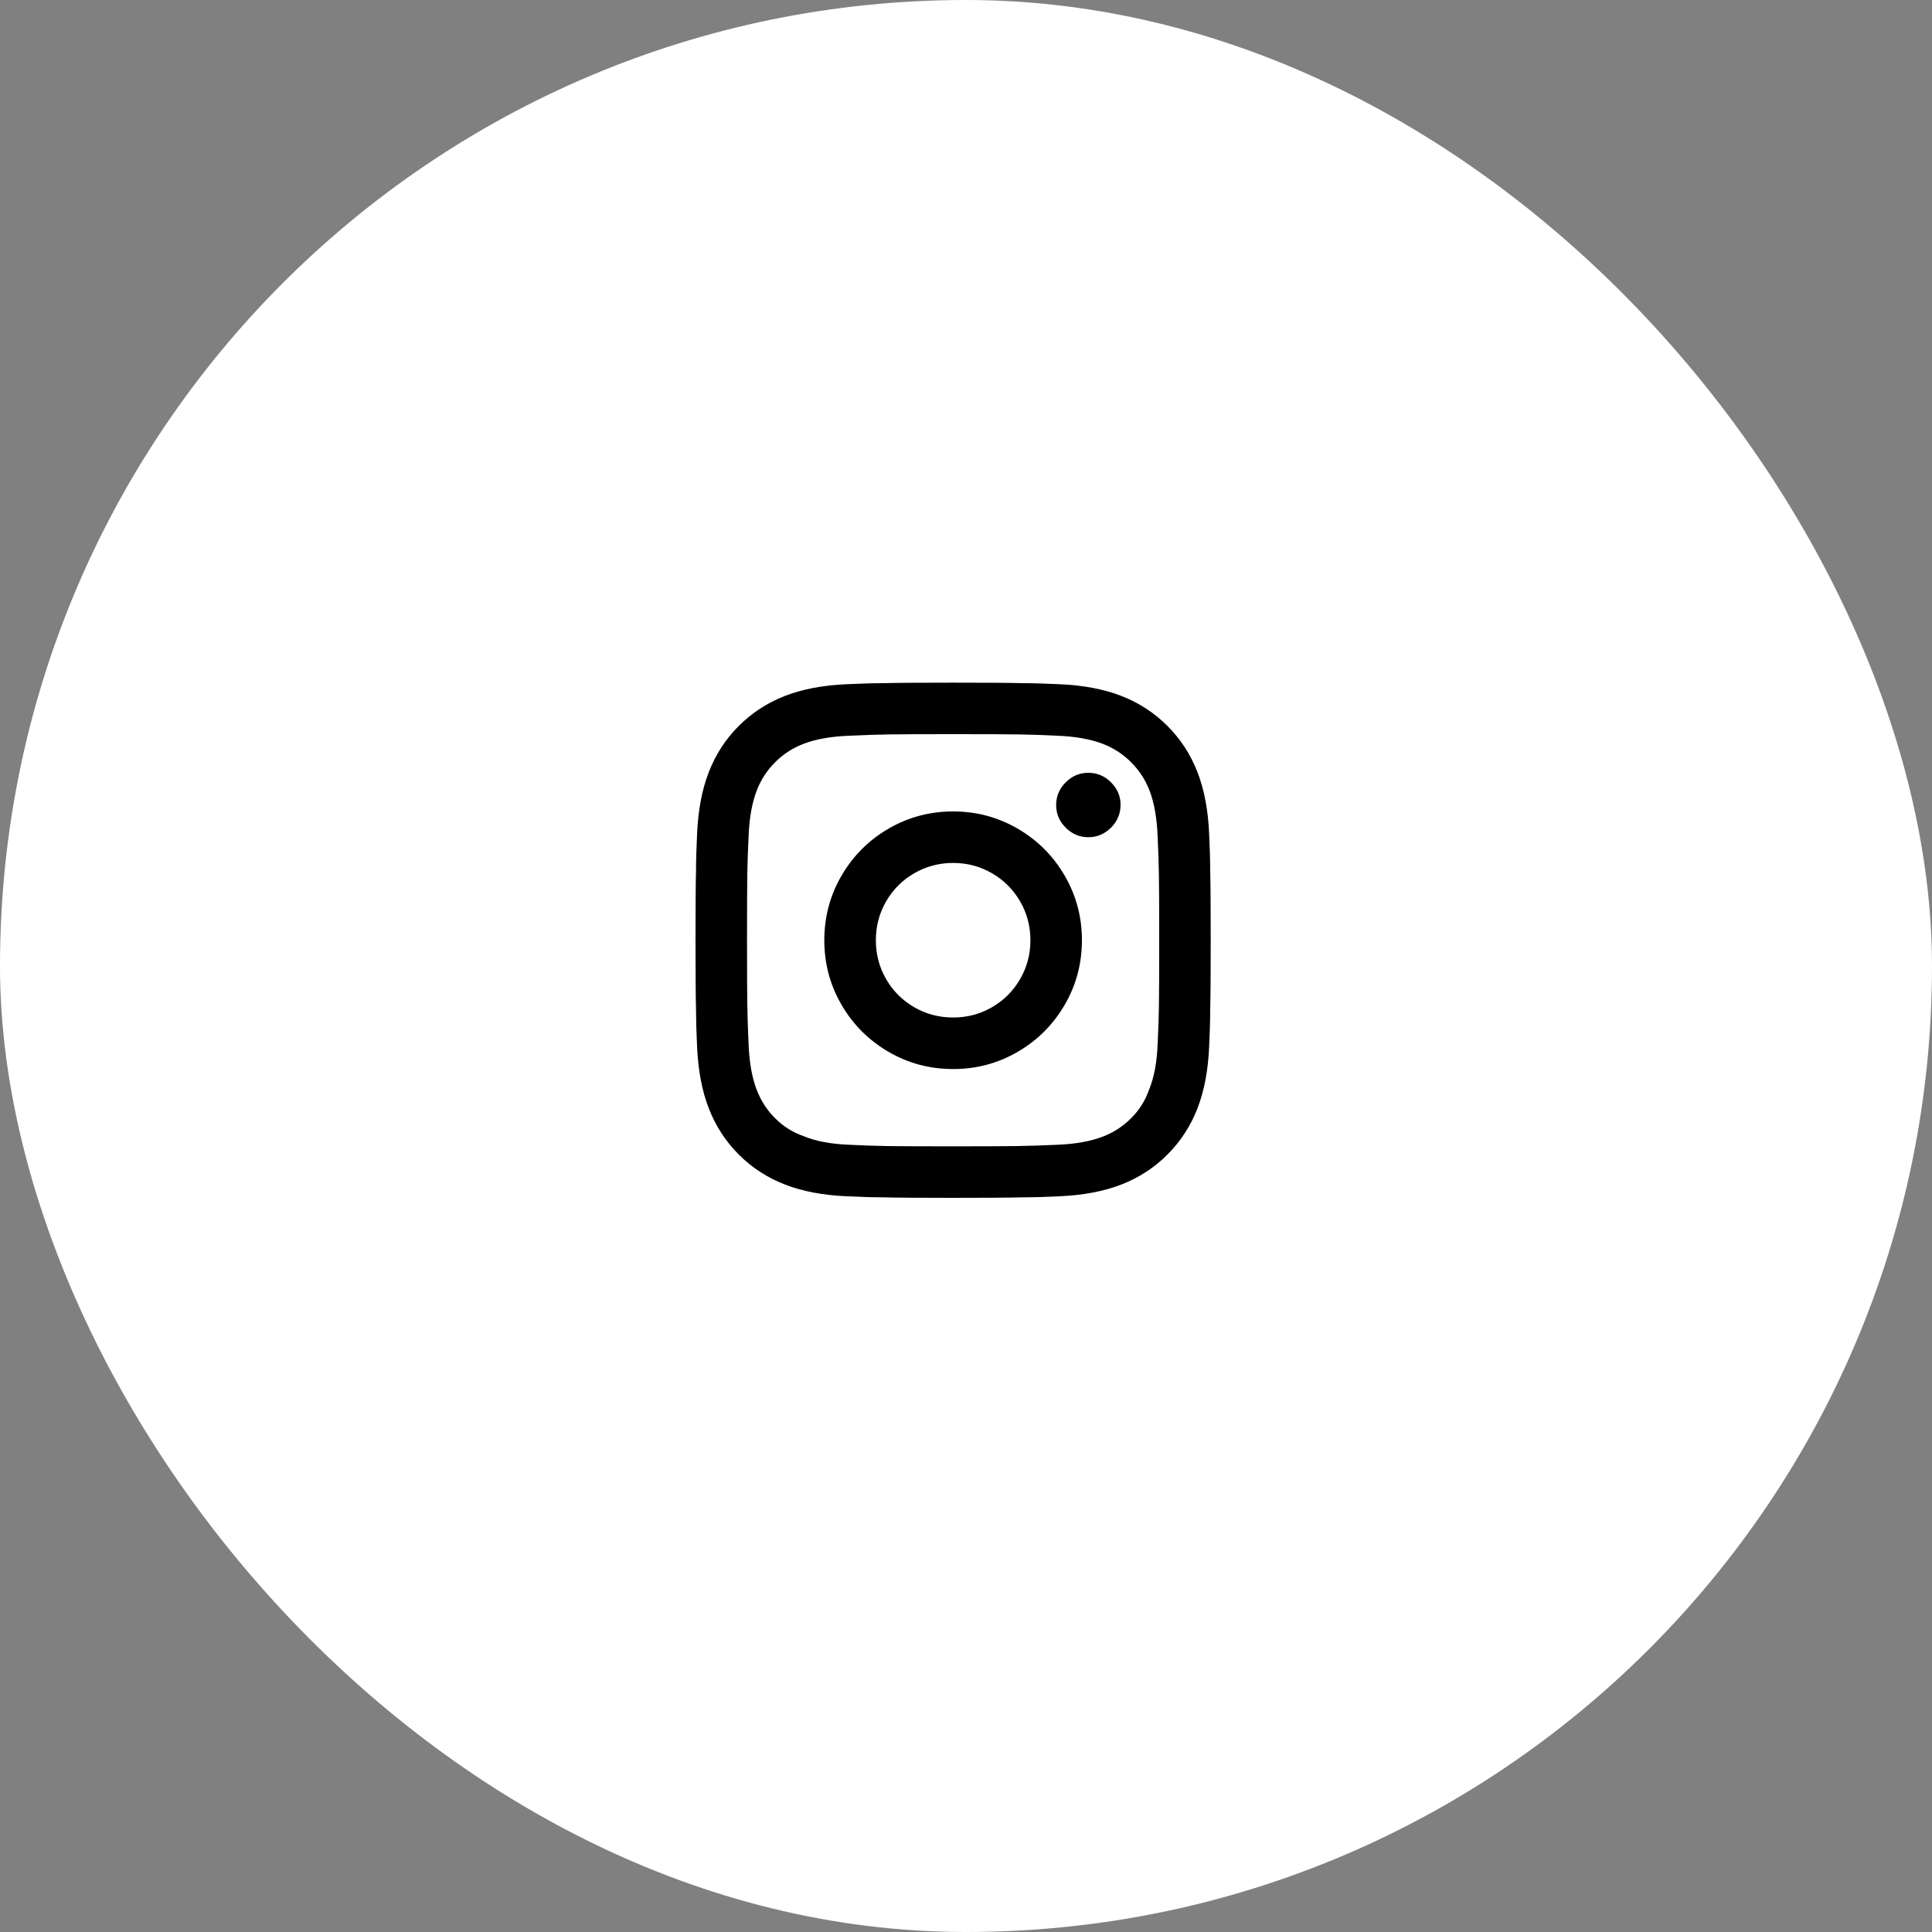 <svg width="50" height="50" viewBox="0 0 50 50" fill="none" xmlns="http://www.w3.org/2000/svg">
<rect x="0" y="0" width="50" height="50" fill="#808080" stroke="none"/>
<rect width="50" height="50" rx="25" fill="white"/>
<path d="M24.667 22.333C24.302 22.333 23.967 22.422 23.66 22.6C23.353 22.778 23.111 23.02 22.933 23.327C22.756 23.633 22.667 23.969 22.667 24.333C22.667 24.698 22.756 25.033 22.933 25.34C23.111 25.647 23.353 25.889 23.66 26.067C23.967 26.244 24.302 26.333 24.667 26.333C25.031 26.333 25.367 26.244 25.673 26.067C25.98 25.889 26.222 25.647 26.4 25.34C26.578 25.033 26.667 24.698 26.667 24.333C26.667 23.969 26.578 23.633 26.4 23.327C26.222 23.02 25.98 22.778 25.673 22.6C25.367 22.422 25.031 22.333 24.667 22.333ZM24.667 21C25.271 21 25.829 21.149 26.34 21.447C26.851 21.744 27.256 22.149 27.553 22.66C27.851 23.171 28 23.729 28 24.333C28 24.938 27.851 25.496 27.553 26.007C27.256 26.518 26.851 26.922 26.34 27.22C25.829 27.518 25.271 27.667 24.667 27.667C24.062 27.667 23.504 27.518 22.993 27.22C22.482 26.922 22.078 26.518 21.78 26.007C21.482 25.496 21.333 24.938 21.333 24.333C21.333 23.729 21.482 23.171 21.78 22.66C22.078 22.149 22.482 21.744 22.993 21.447C23.504 21.149 24.062 21 24.667 21ZM29 20.827C29 21.058 28.918 21.256 28.753 21.42C28.589 21.584 28.393 21.667 28.167 21.667C27.94 21.667 27.744 21.584 27.58 21.42C27.416 21.256 27.333 21.06 27.333 20.833C27.333 20.607 27.416 20.411 27.58 20.247C27.744 20.082 27.94 20 28.167 20C28.393 20 28.589 20.082 28.753 20.247C28.918 20.411 29 20.604 29 20.827ZM24.667 19C23.849 19 23.293 19.002 23 19.007C22.707 19.011 22.369 19.022 21.987 19.04C21.507 19.058 21.107 19.129 20.787 19.253C20.511 19.36 20.269 19.518 20.06 19.727C19.851 19.936 19.693 20.178 19.587 20.453C19.462 20.773 19.391 21.173 19.373 21.653C19.356 22.018 19.344 22.344 19.34 22.633C19.336 22.922 19.333 23.489 19.333 24.333C19.333 25.151 19.336 25.707 19.34 26C19.344 26.293 19.356 26.631 19.373 27.013C19.391 27.493 19.462 27.893 19.587 28.213C19.693 28.489 19.851 28.731 20.06 28.94C20.269 29.149 20.511 29.302 20.787 29.4C21.107 29.533 21.507 29.609 21.987 29.627C22.351 29.644 22.678 29.656 22.967 29.66C23.256 29.664 23.822 29.667 24.667 29.667C25.484 29.667 26.04 29.664 26.333 29.66C26.627 29.656 26.964 29.644 27.347 29.627C27.827 29.609 28.227 29.538 28.547 29.413C28.822 29.307 29.064 29.149 29.273 28.94C29.482 28.731 29.636 28.489 29.733 28.213C29.867 27.893 29.942 27.493 29.96 27.013C29.978 26.649 29.989 26.322 29.993 26.033C29.998 25.744 30 25.178 30 24.333C30 23.516 29.998 22.96 29.993 22.667C29.989 22.373 29.978 22.036 29.96 21.653C29.942 21.173 29.871 20.773 29.747 20.453C29.64 20.178 29.482 19.936 29.273 19.727C29.064 19.518 28.822 19.36 28.547 19.253C28.227 19.129 27.827 19.058 27.347 19.04C26.982 19.022 26.656 19.011 26.367 19.007C26.078 19.002 25.511 19 24.667 19ZM24.667 17.667C25.538 17.667 26.133 17.671 26.453 17.68C26.72 17.68 27.04 17.689 27.413 17.707C28.036 17.733 28.573 17.836 29.027 18.013C29.48 18.191 29.876 18.449 30.213 18.787C30.551 19.124 30.809 19.52 30.987 19.973C31.164 20.427 31.267 20.964 31.293 21.587C31.311 21.969 31.32 22.289 31.32 22.547C31.329 22.884 31.333 23.484 31.333 24.347C31.333 25.209 31.329 25.8 31.32 26.12C31.32 26.387 31.311 26.707 31.293 27.08C31.267 27.702 31.164 28.24 30.987 28.693C30.809 29.147 30.551 29.542 30.213 29.88C29.876 30.218 29.48 30.476 29.027 30.653C28.573 30.831 28.036 30.933 27.413 30.96C27.031 30.978 26.711 30.987 26.453 30.987C26.116 30.996 25.516 31 24.653 31C23.791 31 23.2 30.996 22.88 30.987C22.613 30.987 22.293 30.978 21.92 30.96C21.298 30.933 20.76 30.831 20.307 30.653C19.853 30.476 19.458 30.218 19.12 29.88C18.782 29.542 18.524 29.147 18.347 28.693C18.169 28.24 18.067 27.702 18.04 27.08C18.022 26.698 18.013 26.378 18.013 26.12C18.004 25.782 18 25.182 18 24.32C18 23.458 18.004 22.867 18.013 22.547C18.013 22.28 18.022 21.96 18.04 21.587C18.067 20.964 18.169 20.427 18.347 19.973C18.524 19.52 18.782 19.124 19.12 18.787C19.458 18.449 19.853 18.191 20.307 18.013C20.76 17.836 21.298 17.733 21.92 17.707C22.302 17.689 22.622 17.68 22.88 17.68C23.218 17.671 23.813 17.667 24.667 17.667Z" fill="black"/>
</svg>
